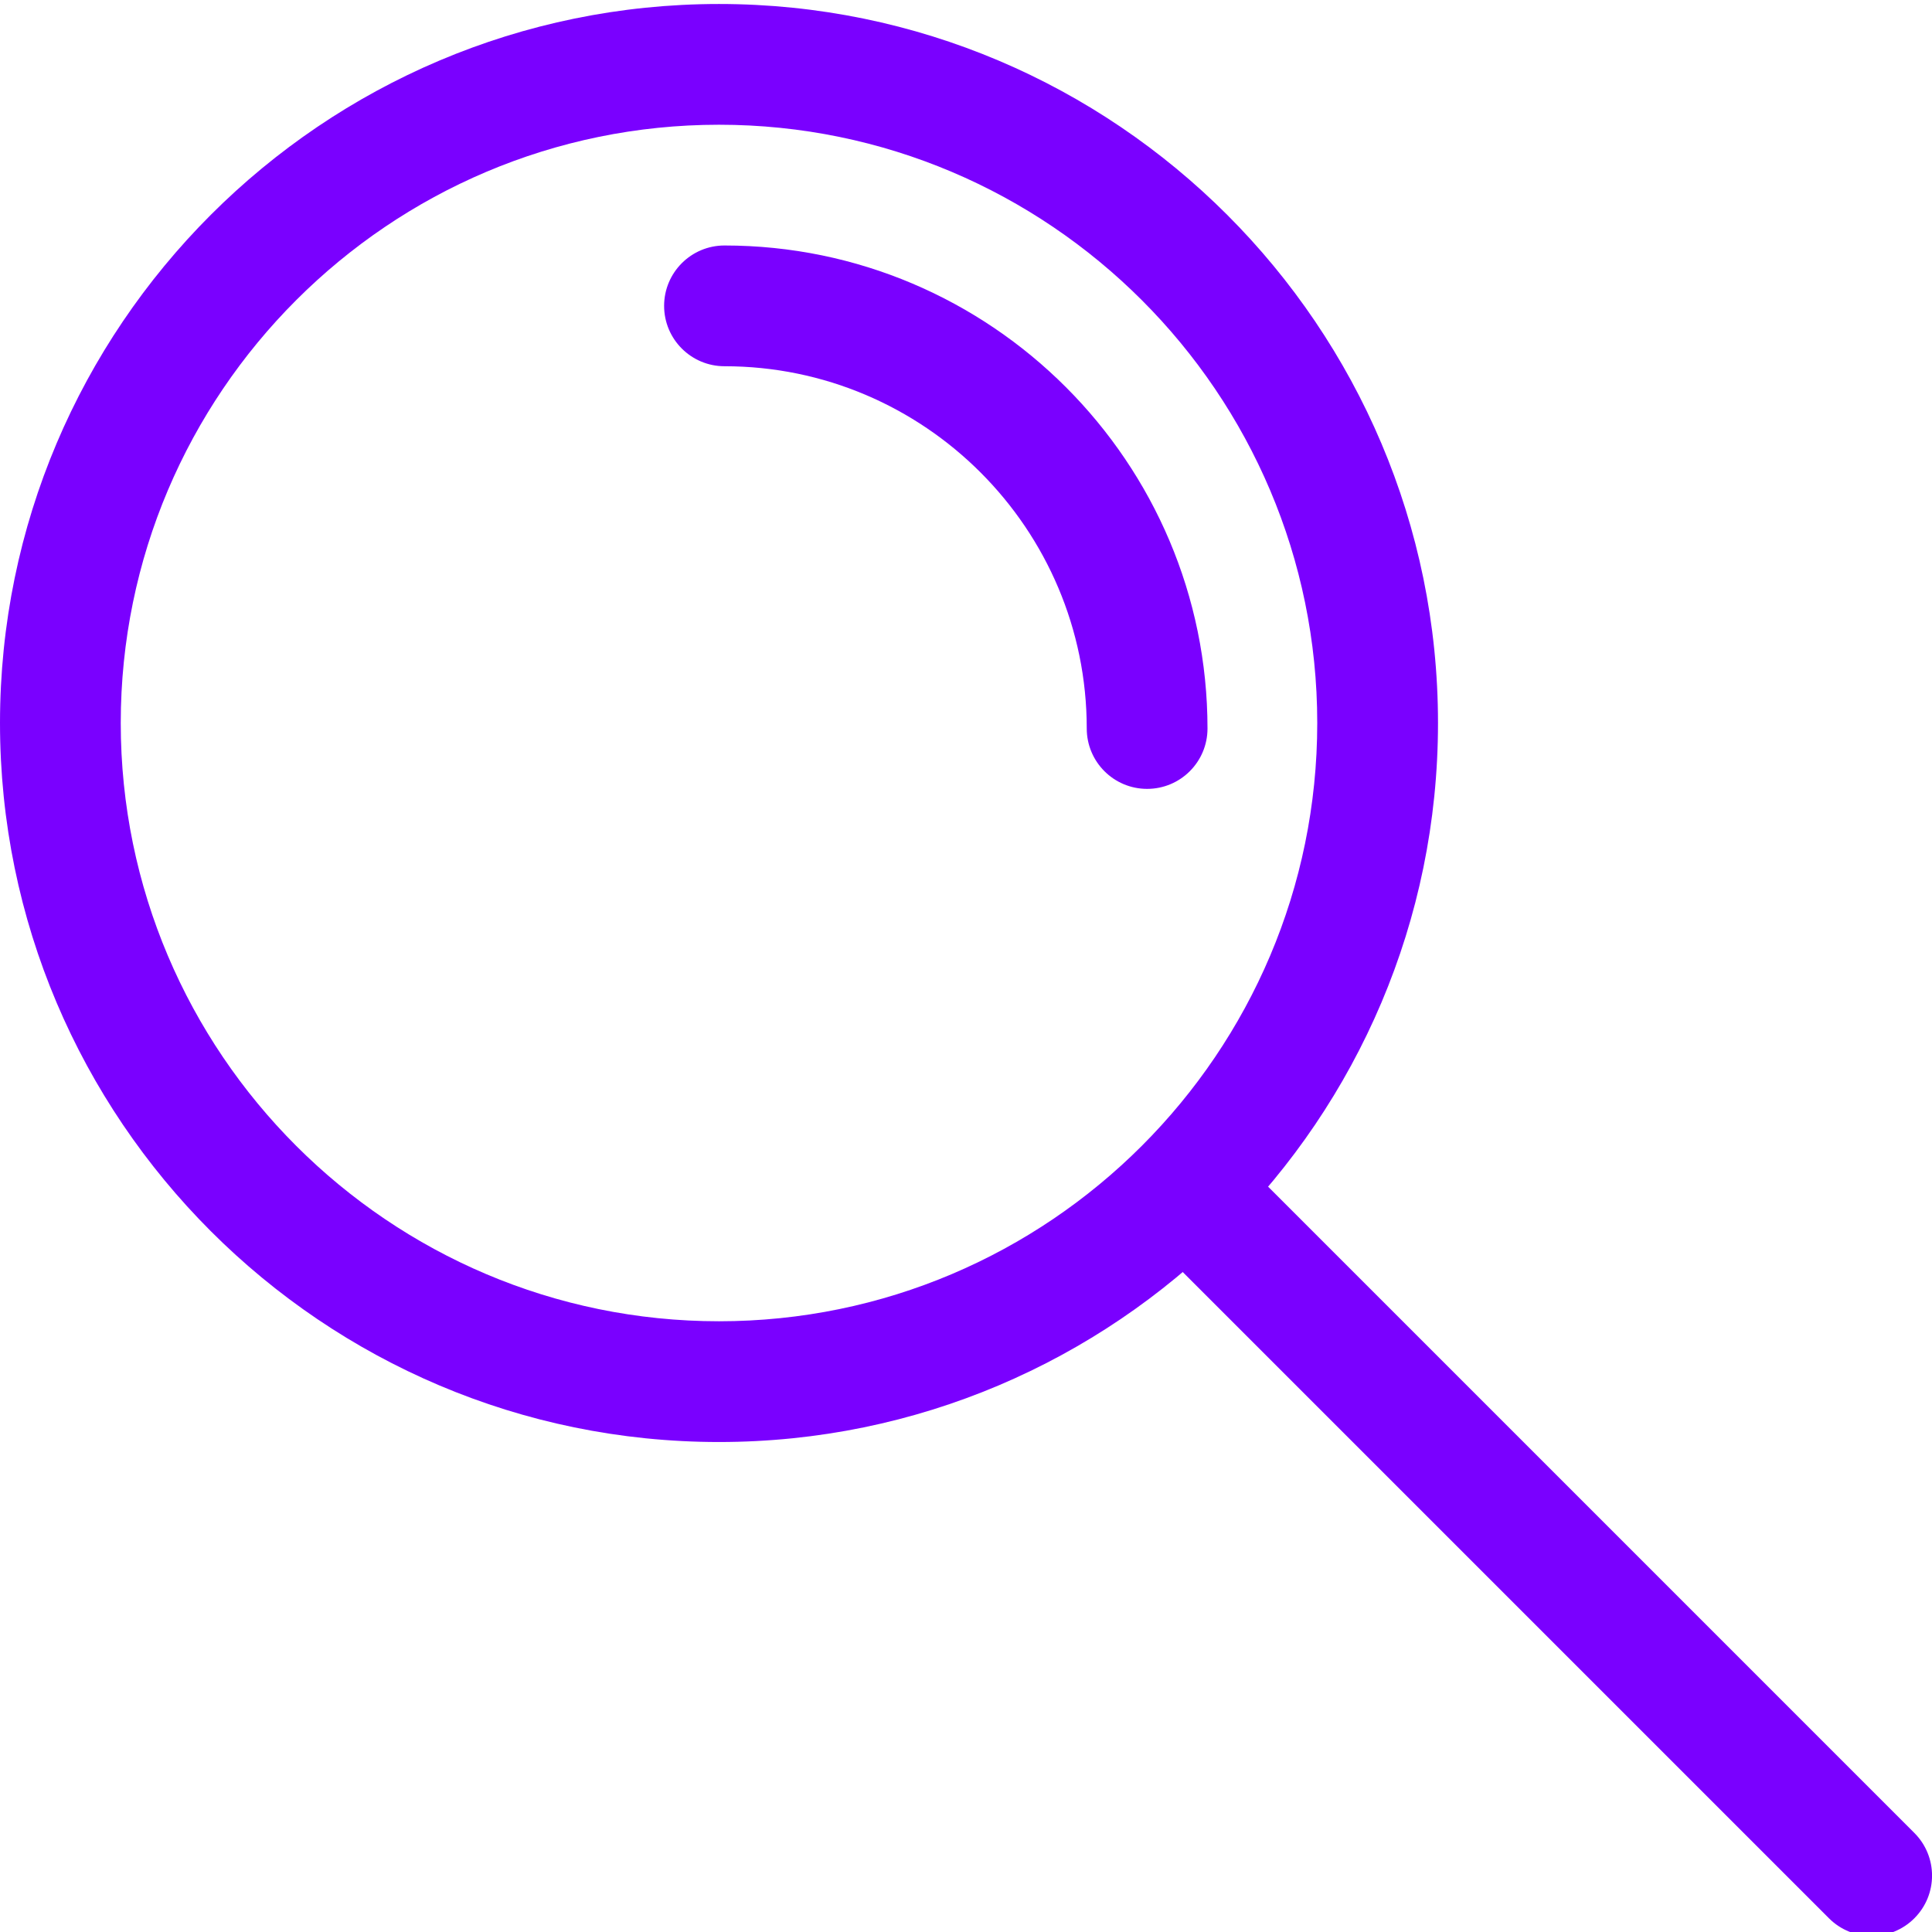 <svg width="78" height="78" viewBox="0 0 78 78" fill="none" xmlns="http://www.w3.org/2000/svg">
<path d="M29.028 58.218C13.021 58.218 -2.5483e-07 45.197 -1.64255e-07 29.19C-7.36795e-08 13.183 13.021 0.161 29.028 0.161C45.033 0.161 58.056 13.183 58.056 29.19C58.056 45.197 45.035 58.218 29.028 58.218ZM29.028 5.036C15.71 5.036 4.875 15.871 4.875 29.19C4.875 42.508 15.71 53.343 29.028 53.343C42.346 53.343 53.181 42.508 53.181 29.19C53.181 15.871 42.346 5.036 29.028 5.036Z" fill="#7A00FF"/>
<path d="M75.564 78.161C74.94 78.161 74.316 77.922 73.841 77.447L47.25 50.856C46.297 49.903 46.297 48.362 47.25 47.409C48.203 46.456 49.743 46.456 50.697 47.409L77.287 74C78.24 74.953 78.24 76.494 77.287 77.447C76.812 77.922 76.188 78.161 75.564 78.161Z" fill="#7A00FF"/>
<path d="M46.312 31.849C44.965 31.849 43.875 30.757 43.875 29.412C43.875 21.346 37.316 14.786 29.25 14.786C27.904 14.786 26.812 13.694 26.812 12.349C26.812 11.003 27.904 9.911 29.25 9.911C40.002 9.911 48.75 18.66 48.75 29.412C48.75 30.757 47.66 31.849 46.312 31.849Z" fill="#7A00FF"/>
</svg>
